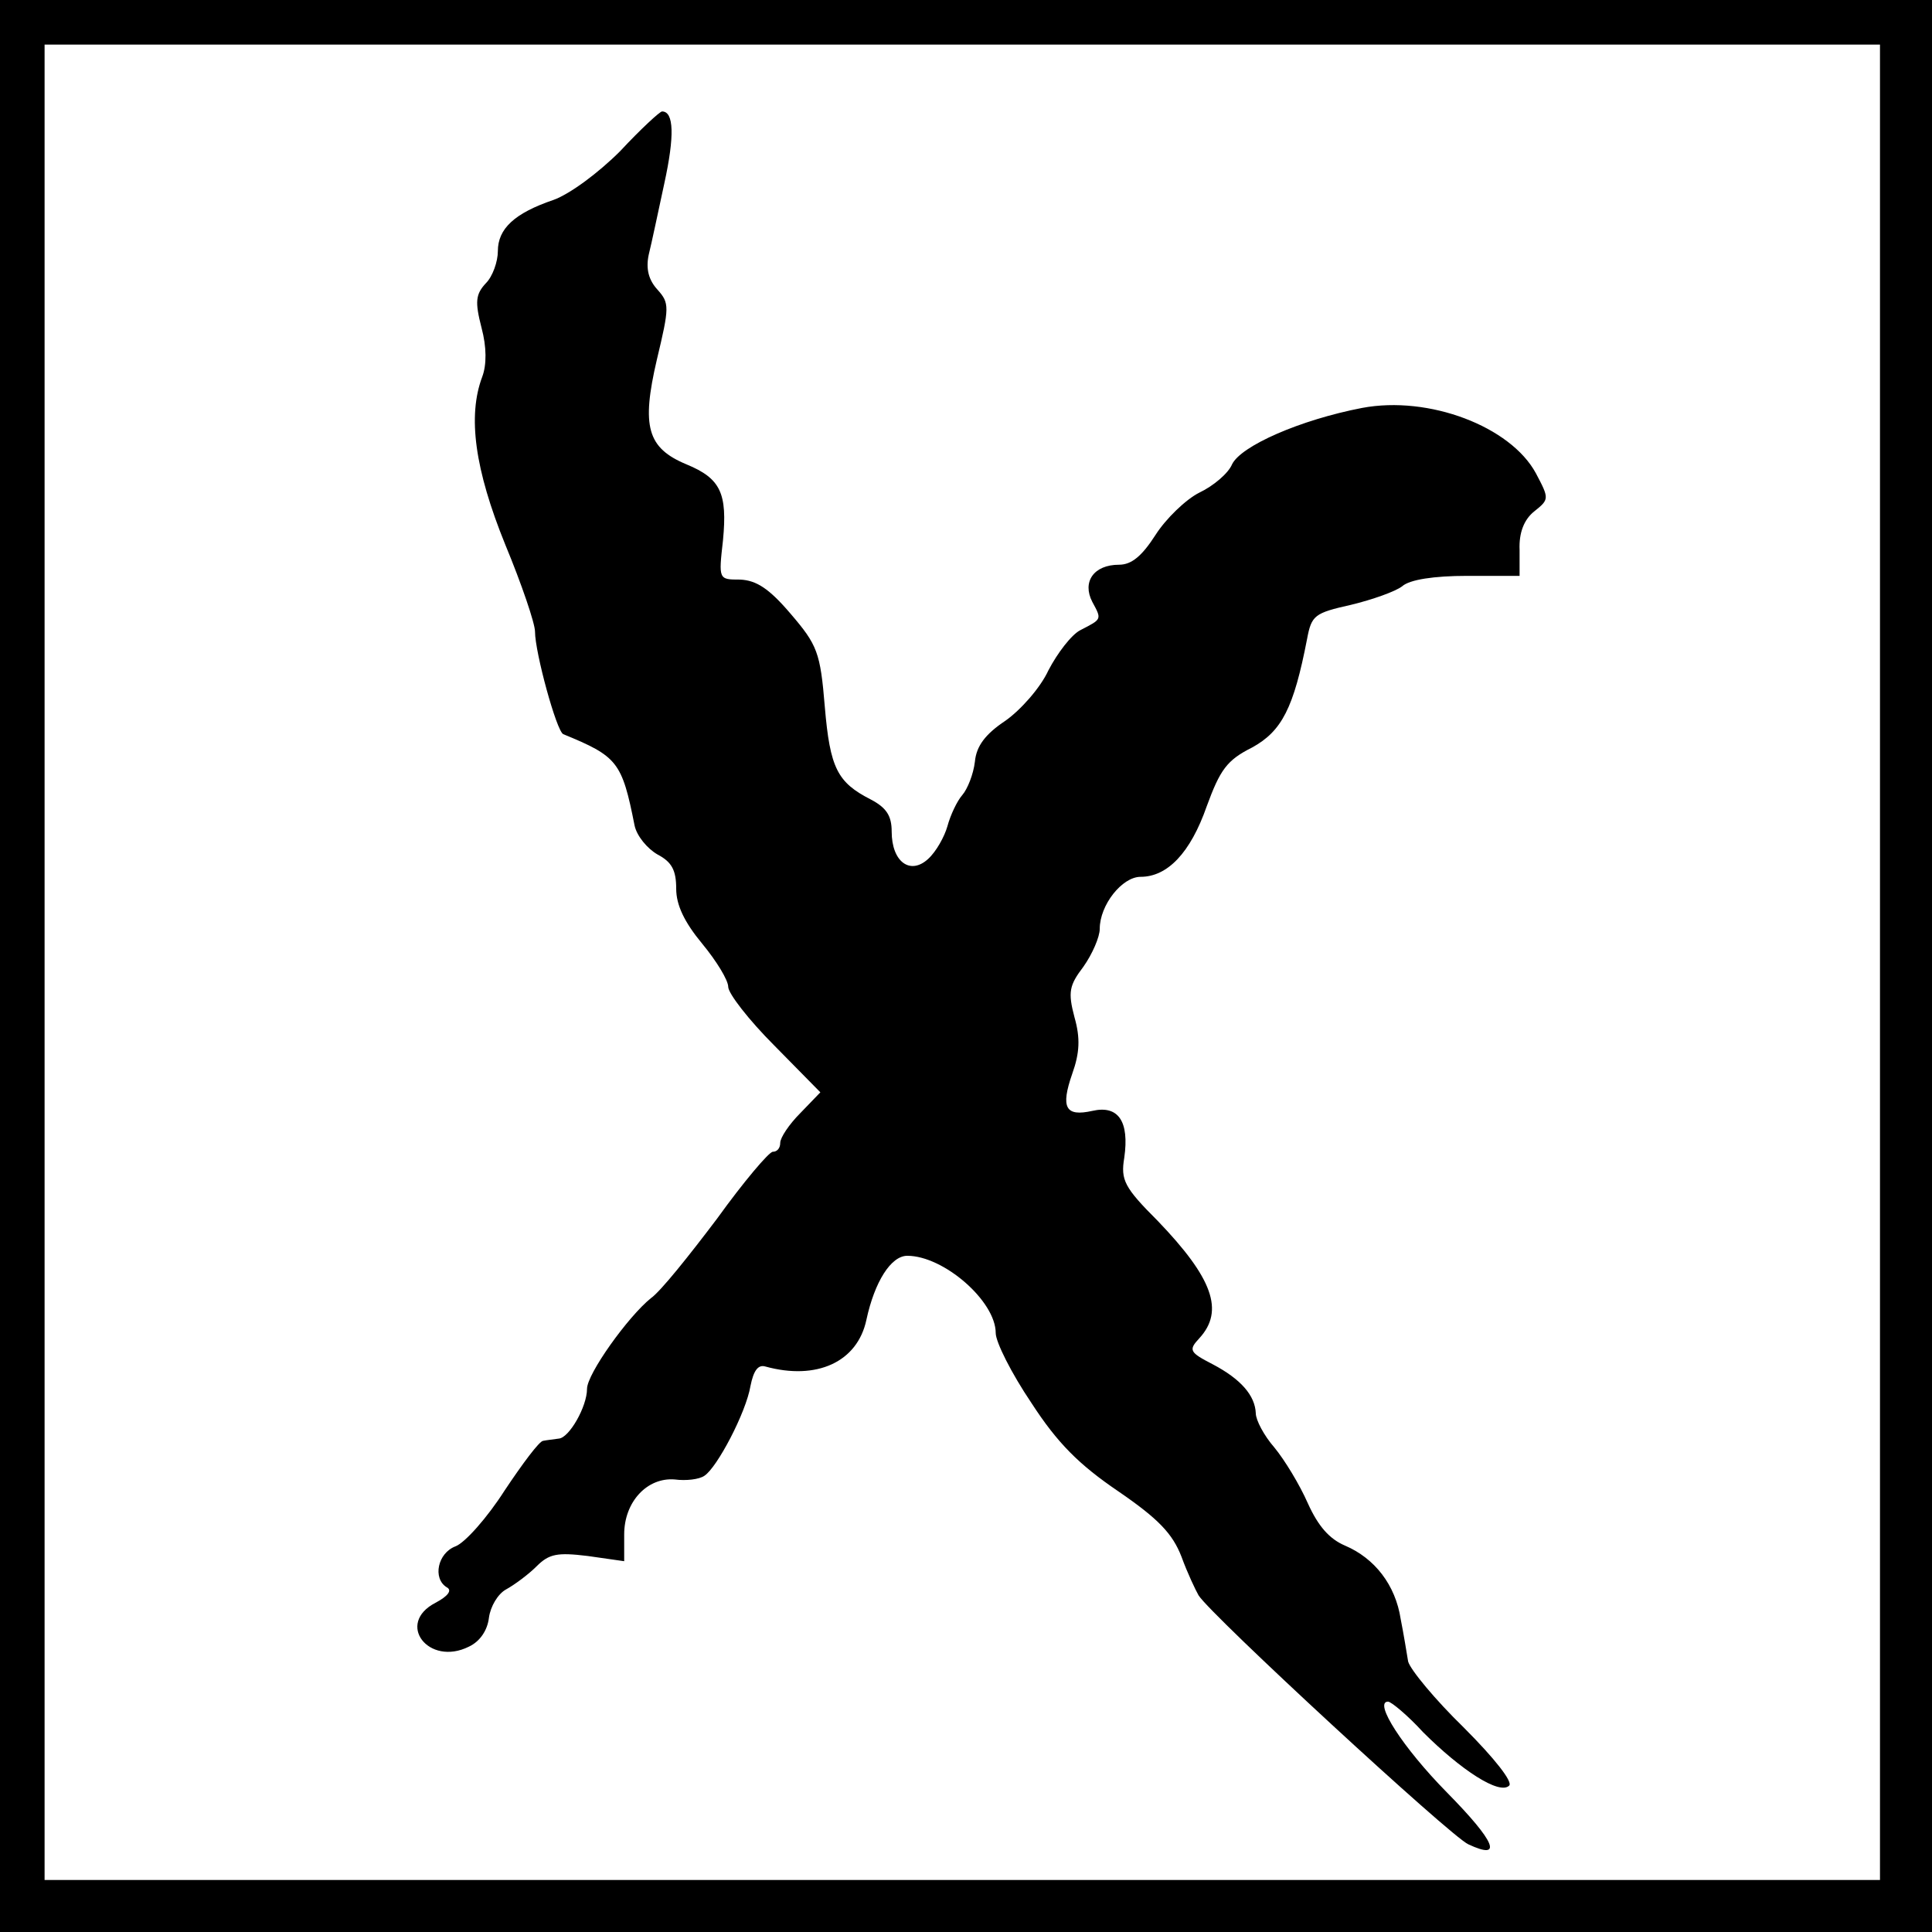 <?xml version="1.0" standalone="no"?>
<!DOCTYPE svg PUBLIC "-//W3C//DTD SVG 20010904//EN"
 "http://www.w3.org/TR/2001/REC-SVG-20010904/DTD/svg10.dtd">
<svg version="1.0" xmlns="http://www.w3.org/2000/svg"
 width="260pt" height="260pt" viewBox="0 0 260 260"
 preserveAspectRatio="xMidYMid meet">
<g transform="translate(0,260) scale(0.1,-0.1)"
fill="#000000" stroke="none">
<path d="M0 1300 l0 -1300 1300 0 1300 0 0 1300 0 1300 -1300 0 -1300 0 0
-1300z m2530 5 l0 -1235 -1235 0 -1235 0 0 1235 0 1235 1235 0 1235 0 0 -1235z"/>
<path d="M835 2397 c-30 -30 -68 -58 -90 -66 -53 -18 -75 -39 -75 -69 0 -14
-7 -34 -16 -43 -14 -15 -15 -25 -6 -60 7 -26 7 -50 1 -66 -20 -53 -10 -125 31
-226 22 -53 40 -106 40 -117 0 -28 29 -134 38 -138 73 -30 79 -37 96 -123 3
-14 17 -31 31 -39 19 -10 25 -21 25 -46 0 -22 11 -45 35 -74 19 -23 35 -49 35
-58 0 -9 28 -45 62 -79 l62 -63 -27 -28 c-15 -15 -27 -33 -27 -40 0 -7 -4 -12
-10 -12 -5 0 -39 -40 -75 -90 -37 -49 -76 -98 -89 -107 -31 -25 -86 -102 -86
-122 0 -24 -24 -66 -38 -67 -7 -1 -16 -2 -21 -3 -5 0 -28 -31 -52 -67 -23 -36
-53 -70 -66 -75 -24 -9 -31 -43 -12 -55 8 -4 2 -12 -15 -21 -54 -28 -9 -86 45
-59 15 7 25 22 27 39 2 15 12 32 23 38 11 6 30 20 41 31 17 17 28 19 69 14
l49 -7 0 36 c0 44 31 77 68 74 15 -2 33 0 40 5 17 11 56 85 62 121 4 20 10 29
20 26 69 -19 124 6 136 63 11 51 33 86 55 86 49 0 119 -61 119 -104 0 -12 21
-54 48 -94 35 -54 64 -83 117 -119 54 -37 73 -57 85 -88 8 -22 19 -45 23 -52
17 -27 340 -325 363 -335 47 -22 37 3 -29 70 -59 60 -99 122 -79 122 4 0 26
-18 47 -41 51 -51 103 -85 116 -72 5 5 -19 36 -61 78 -39 38 -72 78 -75 89 -2
12 -6 37 -10 57 -7 46 -35 82 -75 99 -21 9 -36 26 -50 57 -11 25 -31 58 -45
75 -14 16 -25 37 -25 46 -1 24 -20 46 -58 66 -31 16 -33 19 -18 35 34 37 18
81 -56 158 -45 45 -50 55 -45 85 7 49 -8 71 -43 63 -36 -8 -43 4 -27 50 10 28
11 48 3 76 -9 34 -7 43 12 68 12 17 22 40 22 51 0 32 30 70 55 70 36 0 67 32
89 95 18 49 27 62 61 79 40 22 56 53 74 146 6 32 10 35 59 46 29 7 60 18 69
25 10 9 43 14 87 14 l71 0 0 35 c-1 23 6 41 20 52 20 16 20 17 2 51 -34 63
-144 105 -234 88 -83 -16 -163 -51 -175 -76 -5 -12 -25 -29 -44 -38 -18 -9
-45 -35 -59 -57 -18 -28 -32 -40 -49 -40 -34 0 -50 -23 -36 -50 13 -24 13 -23
-16 -38 -12 -6 -31 -31 -43 -54 -11 -24 -38 -54 -58 -68 -27 -18 -39 -34 -41
-55 -2 -17 -10 -37 -17 -45 -7 -8 -16 -27 -20 -42 -4 -14 -15 -34 -26 -44 -24
-22 -49 -4 -49 37 0 21 -7 32 -28 43 -45 23 -55 42 -62 125 -6 73 -10 83 -46
125 -29 34 -46 45 -68 46 -29 0 -29 0 -23 53 6 63 -3 83 -49 102 -53 22 -61
51 -40 141 17 71 17 76 1 94 -12 13 -16 28 -12 47 4 16 13 59 21 96 14 64 13
97 -3 97 -3 0 -29 -24 -56 -53z"/>
</g>
</svg>
